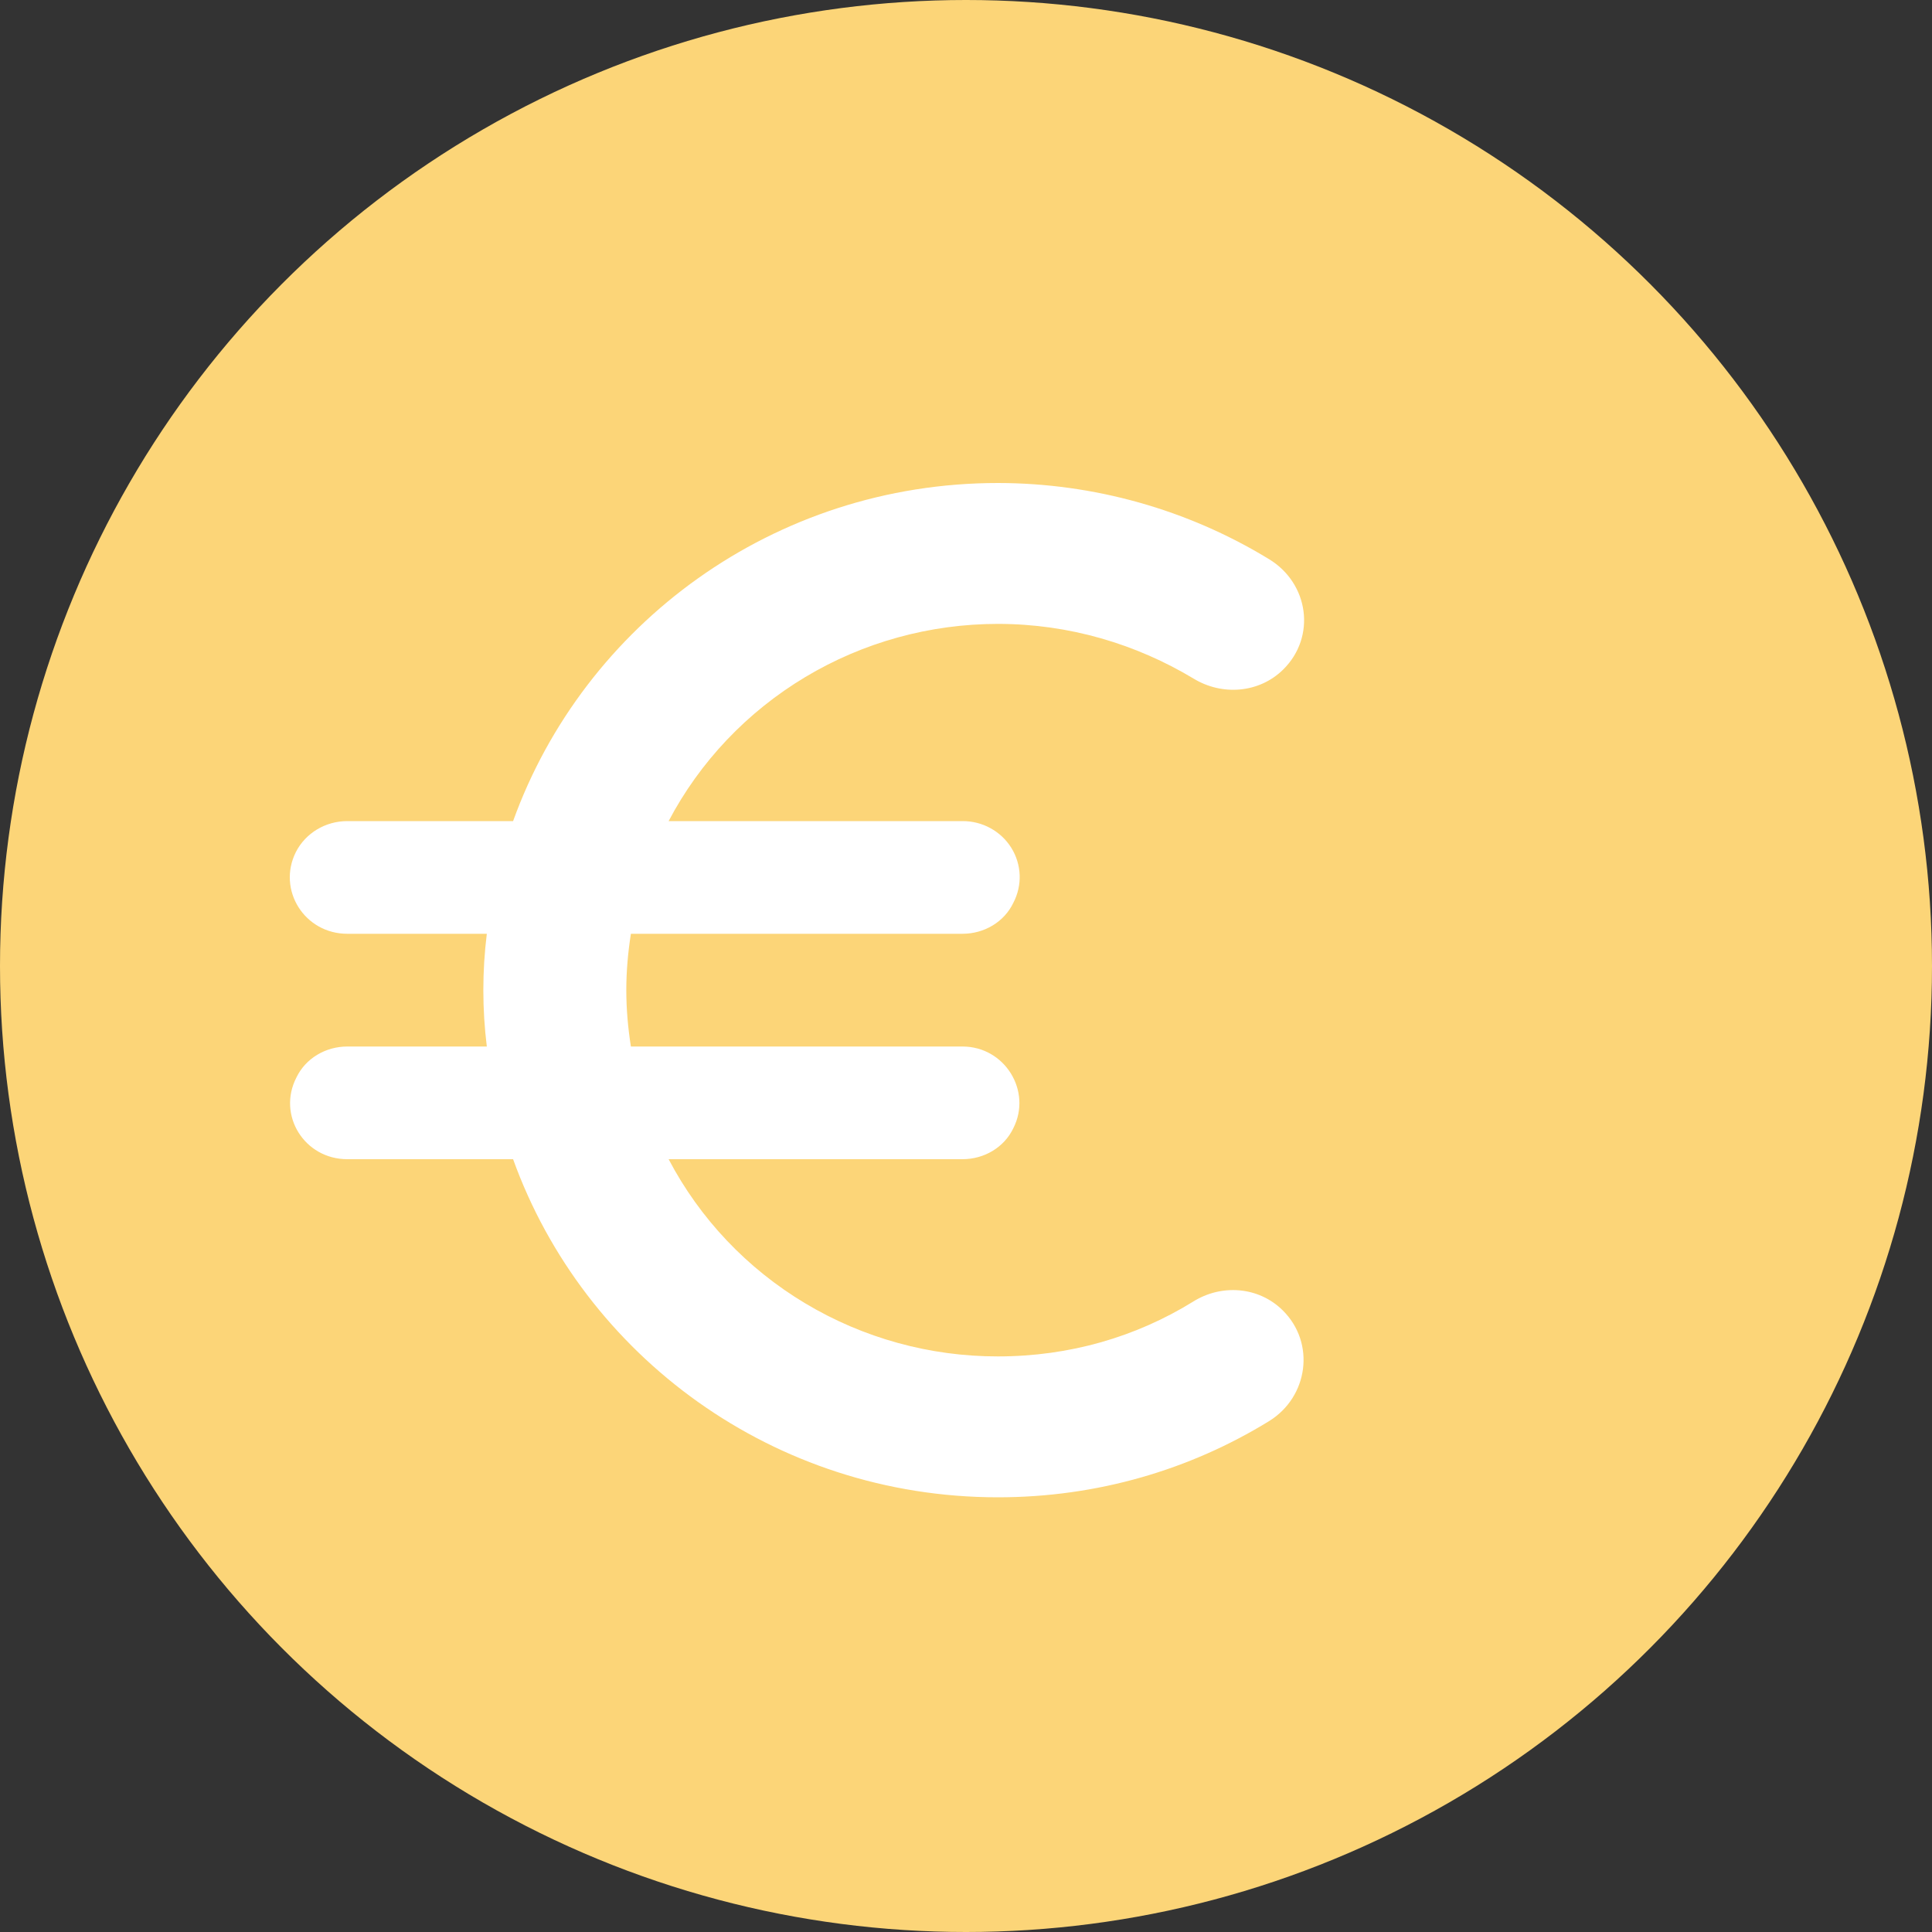 <svg width="40" height="40" viewBox="0 0 40 40" fill="none" xmlns="http://www.w3.org/2000/svg">
<rect x="0" y="0" width="40" height="40" fill="#333333" stroke="none"/>
<circle cx="20" cy="20" r="20" fill="#FCD578"/>
<path d="M20.661 28.083C19.254 28.085 17.873 27.704 16.671 26.984C15.468 26.264 14.49 25.232 13.843 24H19.927C20.377 24 20.791 23.755 20.98 23.358C21.371 22.588 20.803 21.667 19.927 21.667H13.062C13.002 21.282 12.967 20.897 12.967 20.5C12.967 20.103 13.002 19.718 13.062 19.333H19.927C20.377 19.333 20.791 19.088 20.98 18.692C21.073 18.514 21.118 18.316 21.111 18.117C21.103 17.917 21.044 17.723 20.938 17.553C20.832 17.383 20.683 17.243 20.506 17.146C20.329 17.049 20.13 16.999 19.927 17H13.843C14.491 15.769 15.47 14.738 16.672 14.018C17.874 13.297 19.254 12.917 20.661 12.917C22.14 12.917 23.525 13.337 24.709 14.048C25.301 14.41 26.07 14.352 26.567 13.862C27.254 13.185 27.1 12.077 26.271 11.575C24.586 10.547 22.643 10.002 20.661 10C16.021 10 12.091 12.928 10.623 17H7.191C6.741 17 6.327 17.245 6.125 17.642C5.735 18.423 6.303 19.333 7.191 19.333H10.079C9.983 20.108 9.983 20.892 10.079 21.667H7.191C6.741 21.667 6.327 21.912 6.137 22.308C5.735 23.09 6.303 24 7.191 24H10.623C12.091 28.072 16.021 31 20.661 31C22.72 31 24.638 30.428 26.271 29.425C27.088 28.923 27.242 27.803 26.555 27.127C26.058 26.637 25.289 26.578 24.697 26.952C23.525 27.675 22.152 28.083 20.661 28.083Z" fill="white"/>
</svg>
